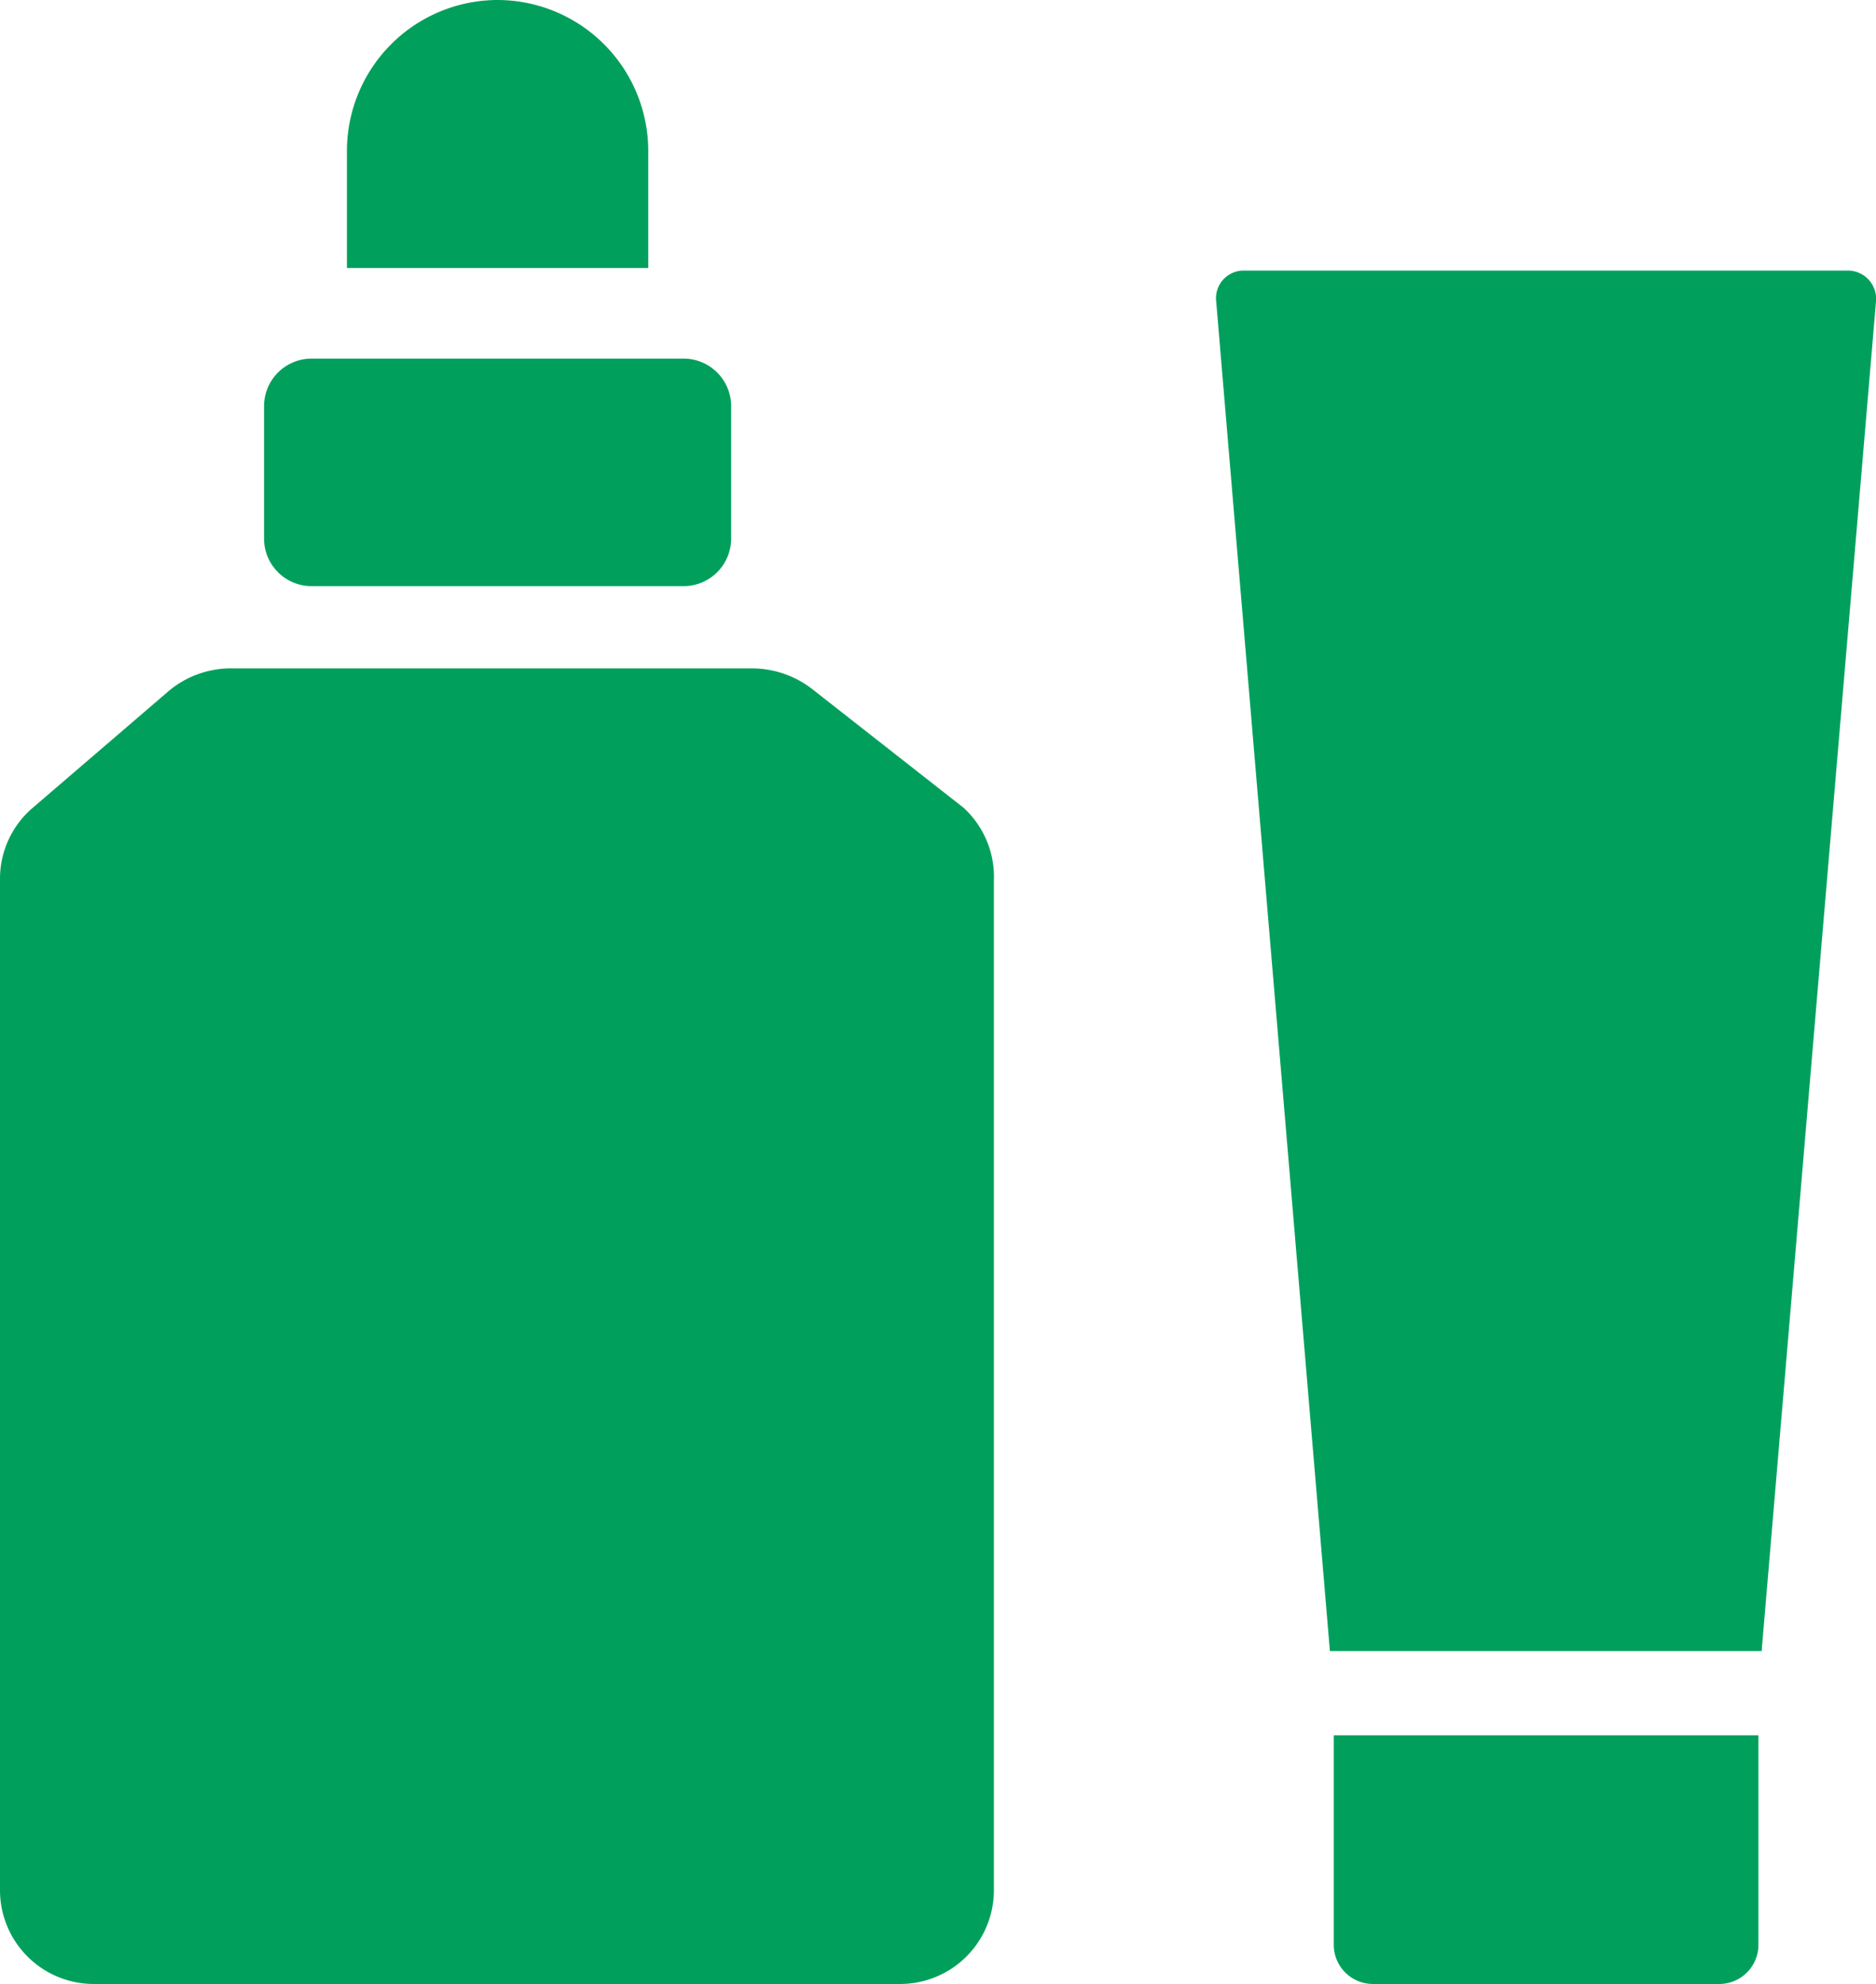 <svg xmlns="http://www.w3.org/2000/svg" viewBox="0 0 29.2 30.87"><defs><style>.cls-1{fill:#00a05c;}</style></defs><g id="レイヤー_2" data-name="レイヤー 2"><g id="レイヤー_1-2" data-name="レイヤー 1"><path class="cls-1" d="M20.76,25.69h6.66l1.78-21a.44.44,0,0,0-.44-.48h-9.4a.43.43,0,0,0-.43.48l1.77,21Z"/><path class="cls-1" d="M27.37,27H20.76v3.26a.61.61,0,0,0,.61.61h5.38a.61.61,0,0,0,.62-.61V27Z"/><path class="cls-1" d="M7.74,0A2.35,2.35,0,0,0,5.4,2.35V4.17h4.69V2.35A2.35,2.35,0,0,0,7.74,0Z"/><path class="cls-1" d="M12.64,10.72a1.53,1.53,0,0,0-.92-.32H3.64a1.51,1.51,0,0,0-1,.34L.52,12.56A1.45,1.45,0,0,0,0,13.67V29.42a1.46,1.46,0,0,0,1.47,1.45H14a1.46,1.46,0,0,0,1.47-1.45V13.7A1.46,1.46,0,0,0,15,12.57Z"/><path class="cls-1" d="M10.65,9.12a.74.74,0,0,0,.73-.74V6.32a.74.74,0,0,0-.73-.74H4.84a.74.74,0,0,0-.73.74V8.38a.74.74,0,0,0,.73.74Z"/></g></g></svg>